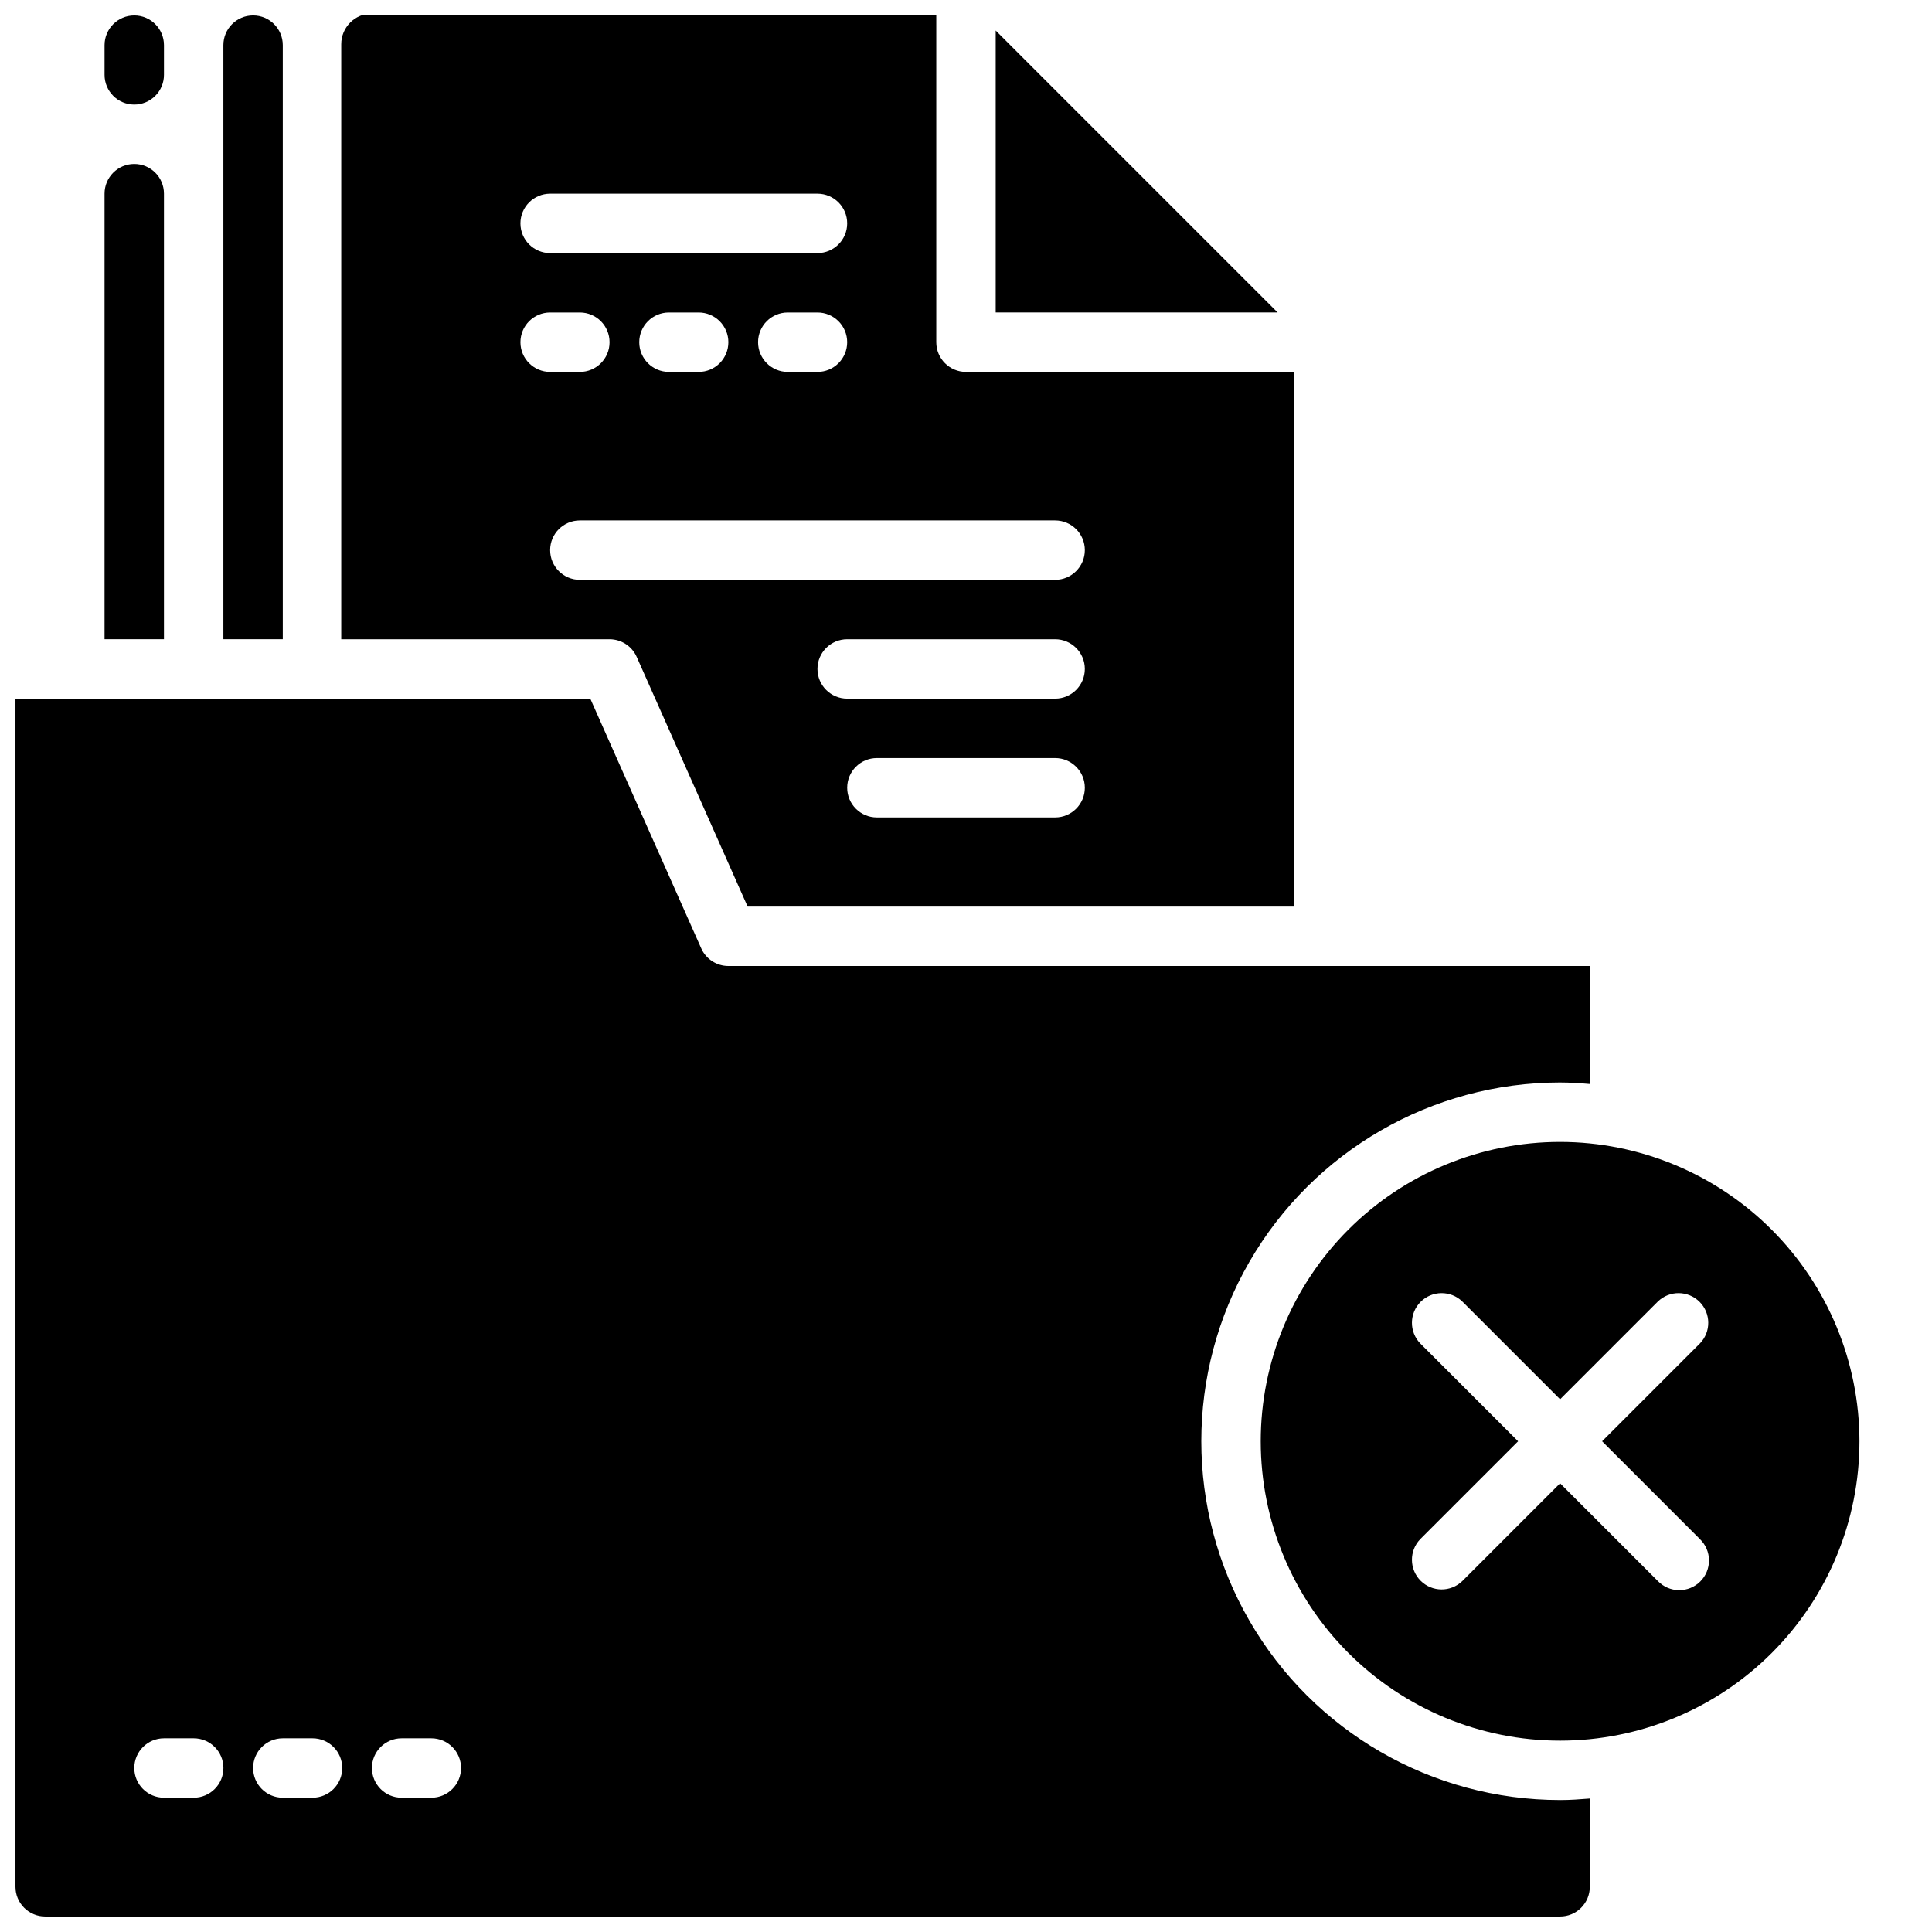 <?xml version="1.0" encoding="UTF-8"?>
<!-- Uploaded to: ICON Repo, www.svgrepo.com, Generator: ICON Repo Mixer Tools -->
<svg width="800px" height="800px" version="1.1" viewBox="144 144 512 512" xmlns="http://www.w3.org/2000/svg">
 <defs>
  <clipPath id="d">
   <path d="m171 148.09h17v23.906h-17z"/>
  </clipPath>
  <clipPath id="c">
   <path d="m203 148.09h16v165.91h-16z"/>
  </clipPath>
  <clipPath id="b">
   <path d="m234 148.09h253v236.91h-253z"/>
  </clipPath>
  <clipPath id="a">
   <path d="m148.09 329h417.91v322.9h-417.91z"/>
  </clipPath>
 </defs>
 <path d="m407.87 152.09v74.719h74.719z"/>
 <g clip-path="url(#d)">
  <path d="m179.58 171.71c-4.348 0-7.871-3.527-7.871-7.875v-7.871c0-4.348 3.523-7.871 7.871-7.871 4.348 0 7.871 3.523 7.871 7.871v7.871c0 2.09-0.828 4.094-2.305 5.566-1.477 1.477-3.481 2.309-5.566 2.309z"/>
 </g>
 <g clip-path="url(#c)">
  <path d="m218.94 155.96v157.44h-15.742v-157.44c0-4.348 3.523-7.871 7.871-7.871 4.348 0 7.871 3.523 7.871 7.871z"/>
 </g>
 <path d="m187.45 195.32v118.08h-15.742v-118.08c0-4.348 3.523-7.871 7.871-7.871 4.348 0 7.871 3.523 7.871 7.871z"/>
 <g clip-path="url(#b)">
  <path d="m400 242.56c-4.348 0-7.875-3.523-7.875-7.871v-87.098h-149.57c-4.488 0-8.125 3.637-8.125 8.125v157.69h71.102c3.109 0 5.93 1.832 7.195 4.676l29.402 66.172h144.71v-141.7zm-110.21-47.234h70.848c4.348 0 7.875 3.527 7.875 7.875 0 4.348-3.527 7.871-7.875 7.871h-70.848c-4.348 0-7.871-3.523-7.871-7.871 0-4.348 3.523-7.875 7.871-7.875zm78.719 39.359 0.004 0.004c0 2.086-0.832 4.09-2.309 5.566-1.477 1.477-3.477 2.305-5.566 2.305h-7.871c-4.348 0-7.871-3.523-7.871-7.871s3.523-7.875 7.871-7.875h7.871c2.09 0 4.09 0.832 5.566 2.309 1.477 1.477 2.309 3.477 2.309 5.566zm-31.488 0 0.004 0.004c0 2.086-0.832 4.09-2.309 5.566-1.473 1.477-3.477 2.305-5.566 2.305h-7.871c-4.348 0-7.871-3.523-7.871-7.871s3.523-7.875 7.871-7.875h7.871c2.09 0 4.094 0.832 5.566 2.309 1.477 1.477 2.309 3.477 2.309 5.566zm-55.105 0 0.004 0.004c0-4.348 3.523-7.875 7.871-7.875h7.875c4.348 0 7.871 3.527 7.871 7.875s-3.523 7.871-7.871 7.871h-7.875c-4.348 0-7.871-3.523-7.871-7.871zm141.7 125.95h-47.23c-4.348 0-7.871-3.523-7.871-7.871s3.523-7.871 7.871-7.871h47.23c4.348 0 7.875 3.523 7.875 7.871s-3.527 7.871-7.875 7.871zm0-31.488h-55.102c-4.348 0-7.875-3.523-7.875-7.871s3.527-7.871 7.875-7.871h55.105-0.004c4.348 0 7.875 3.523 7.875 7.871s-3.527 7.871-7.875 7.871zm0-31.488-125.95 0.004c-4.348 0-7.875-3.527-7.875-7.875 0-4.348 3.527-7.871 7.875-7.871h125.95c4.348 0 7.875 3.523 7.875 7.871 0 4.348-3.527 7.875-7.875 7.875z"/>
 </g>
 <g clip-path="url(#a)">
  <path d="m557.44 430.87c2.66 0 5.266 0.18 7.871 0.402l0.004-31.273h-228.29c-3.113 0-5.934-1.832-7.195-4.676l-29.402-66.176h-152.33v314.88c0 2.086 0.828 4.09 2.305 5.566 1.477 1.477 3.481 2.305 5.566 2.305h401.47c2.09 0 4.09-0.828 5.566-2.305 1.477-1.477 2.309-3.481 2.309-5.566v-23.402c-2.606 0.211-5.211 0.402-7.871 0.402l-0.004-0.004c-33.965 0-65.355-18.121-82.34-47.539-16.984-29.414-16.984-65.66 0-95.078 16.984-29.414 48.375-47.539 82.34-47.539zm-362.11 189.54h-7.871c-4.348 0-7.871-3.523-7.871-7.871 0-4.348 3.523-7.871 7.871-7.871h7.871c4.348 0 7.875 3.523 7.875 7.871 0 4.348-3.527 7.871-7.875 7.871zm31.488 0h-7.871c-4.348 0-7.871-3.523-7.871-7.871 0-4.348 3.523-7.871 7.871-7.871h7.871c4.348 0 7.875 3.523 7.875 7.871 0 4.348-3.527 7.871-7.875 7.871zm31.488 0h-7.871c-4.348 0-7.871-3.523-7.871-7.871 0-4.348 3.523-7.871 7.871-7.871h7.871c4.348 0 7.875 3.523 7.875 7.871 0 4.348-3.527 7.871-7.875 7.871z"/>
 </g>
 <path d="m557.44 446.62c-21.039 0-41.219 8.359-56.098 23.234-14.875 14.879-23.234 35.059-23.234 56.098 0 21.043 8.359 41.223 23.234 56.098 14.879 14.879 35.059 23.238 56.098 23.238 21.043 0 41.223-8.359 56.098-23.238 14.879-14.875 23.238-35.055 23.238-56.098-0.023-21.031-8.391-41.195-23.266-56.07-14.871-14.871-35.035-23.238-56.07-23.262zm37.055 105.26c1.52 1.465 2.387 3.481 2.402 5.594 0.02 2.109-0.812 4.141-2.305 5.633-1.492 1.492-3.523 2.324-5.633 2.305-2.113-0.016-4.129-0.883-5.594-2.402l-25.926-25.922-25.922 25.922c-3.09 2.984-7.996 2.941-11.035-0.094-3.035-3.039-3.078-7.949-0.094-11.035l25.922-25.926-25.922-25.922c-2.984-3.086-2.941-7.996 0.094-11.035 3.039-3.035 7.945-3.078 11.035-0.094l25.922 25.922 25.922-25.922h0.004c3.086-2.984 7.996-2.941 11.035 0.094 3.035 3.039 3.078 7.949 0.094 11.035l-25.922 25.922z"/>
</svg>